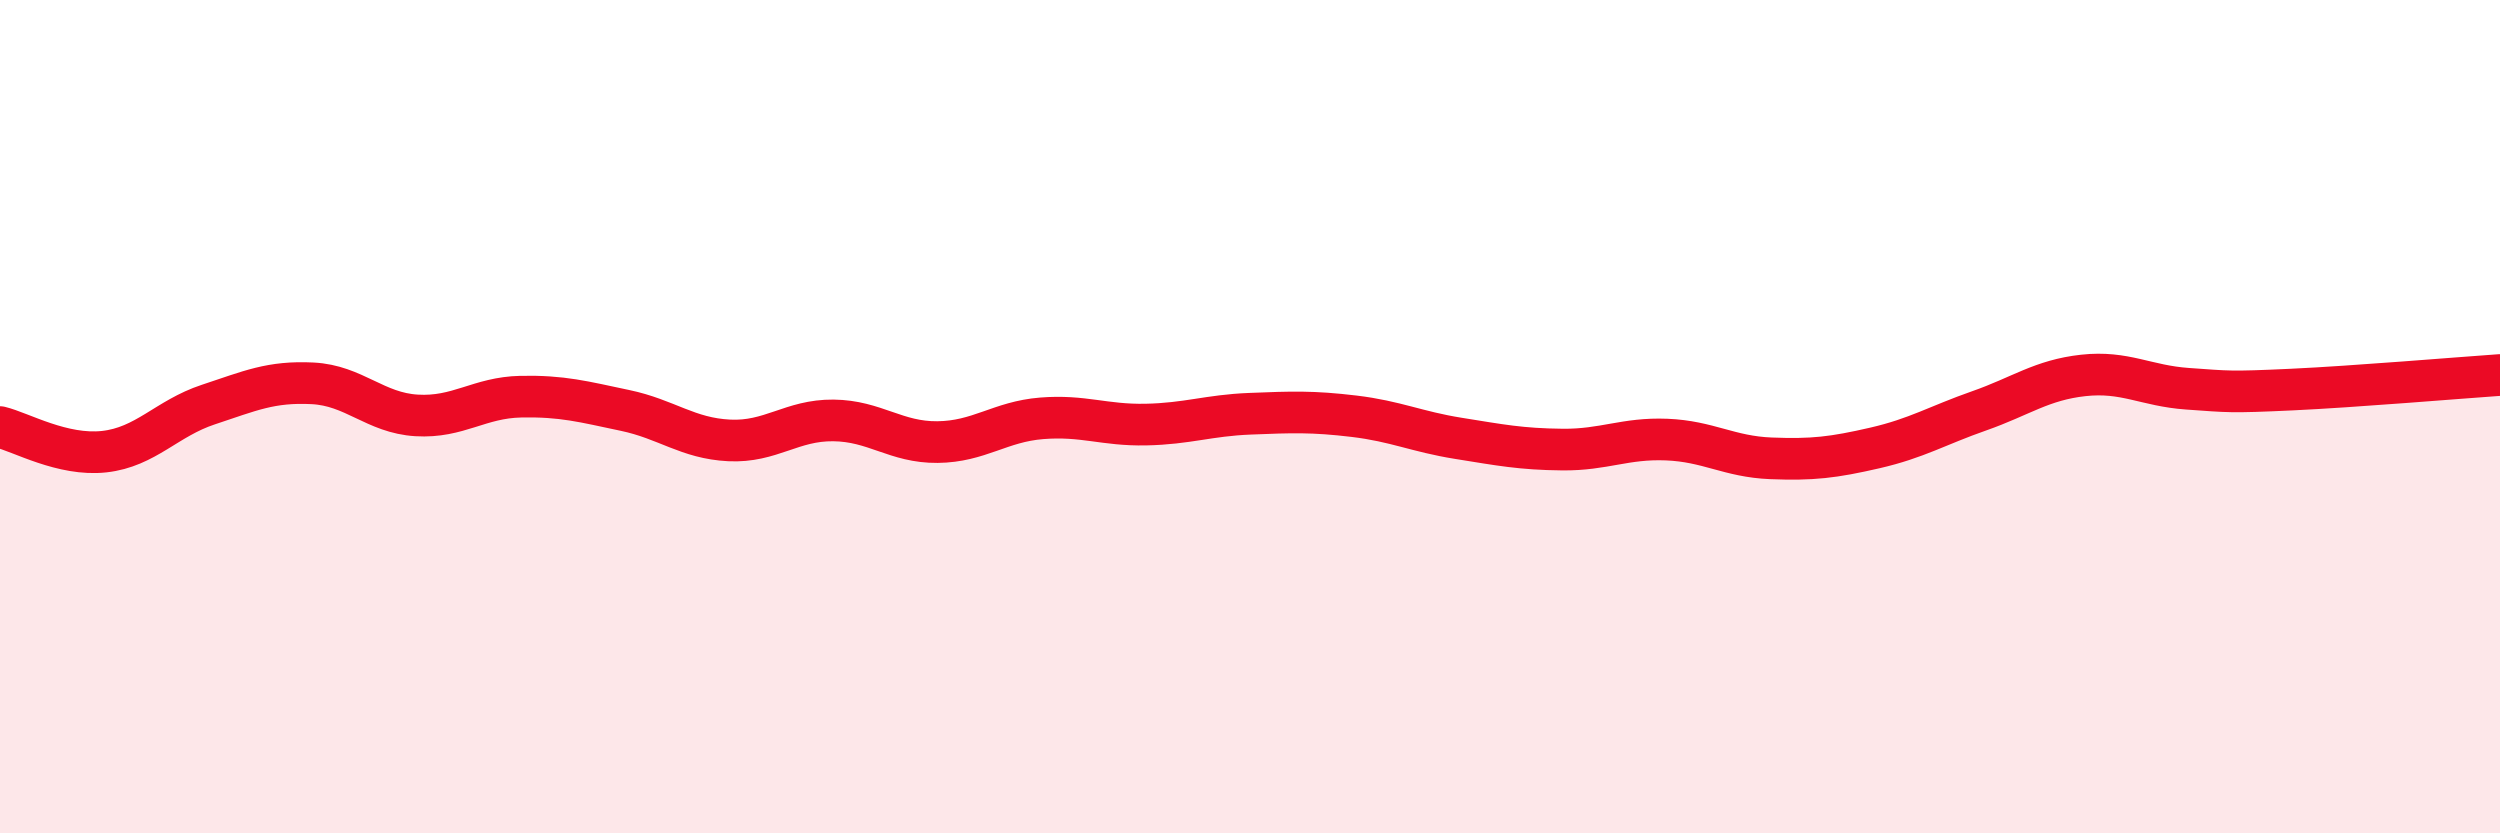 
    <svg width="60" height="20" viewBox="0 0 60 20" xmlns="http://www.w3.org/2000/svg">
      <path
        d="M 0,10.25 C 0.5,10.37 1.5,10.95 2.5,10.84 C 3.5,10.73 4,10.04 5,9.71 C 6,9.38 6.5,9.15 7.5,9.2 C 8.5,9.25 9,9.91 10,9.97 C 11,10.03 11.5,9.54 12.5,9.52 C 13.5,9.5 14,9.64 15,9.85 C 16,10.06 16.5,10.52 17.5,10.57 C 18.5,10.62 19,10.08 20,10.09 C 21,10.1 21.5,10.62 22.5,10.61 C 23.5,10.6 24,10.12 25,10.04 C 26,9.96 26.5,10.21 27.5,10.19 C 28.5,10.17 29,9.97 30,9.93 C 31,9.89 31.5,9.87 32.5,9.99 C 33.5,10.11 34,10.36 35,10.52 C 36,10.68 36.5,10.78 37.5,10.79 C 38.5,10.8 39,10.51 40,10.55 C 41,10.59 41.5,10.96 42.5,11 C 43.5,11.04 44,10.98 45,10.75 C 46,10.52 46.5,10.21 47.5,9.86 C 48.5,9.51 49,9.12 50,9.01 C 51,8.9 51.5,9.26 52.5,9.33 C 53.5,9.4 53.5,9.42 55,9.35 C 56.5,9.28 59,9.07 60,9L60 20L0 20Z"
        fill="#EB0A25"
        opacity="0.1"
        stroke-linecap="round"
        stroke-linejoin="round"
      />
      <path
        d="M 0,10.25 C 0.5,10.37 1.5,10.95 2.5,10.84 C 3.5,10.73 4,10.04 5,9.71 C 6,9.38 6.5,9.15 7.5,9.2 C 8.5,9.25 9,9.91 10,9.97 C 11,10.03 11.5,9.54 12.5,9.52 C 13.5,9.5 14,9.64 15,9.85 C 16,10.06 16.5,10.52 17.5,10.57 C 18.5,10.62 19,10.08 20,10.09 C 21,10.1 21.5,10.62 22.5,10.61 C 23.5,10.6 24,10.12 25,10.04 C 26,9.96 26.5,10.21 27.5,10.19 C 28.5,10.17 29,9.97 30,9.93 C 31,9.89 31.5,9.87 32.5,9.99 C 33.5,10.11 34,10.36 35,10.52 C 36,10.68 36.5,10.78 37.5,10.79 C 38.5,10.8 39,10.51 40,10.55 C 41,10.59 41.5,10.96 42.5,11 C 43.5,11.04 44,10.98 45,10.75 C 46,10.52 46.5,10.21 47.5,9.86 C 48.5,9.51 49,9.12 50,9.01 C 51,8.9 51.5,9.26 52.5,9.33 C 53.5,9.4 53.5,9.42 55,9.35 C 56.5,9.28 59,9.07 60,9"
        stroke="#EB0A25"
        stroke-width="1"
        fill="none"
        stroke-linecap="round"
        stroke-linejoin="round"
      />
    </svg>
  